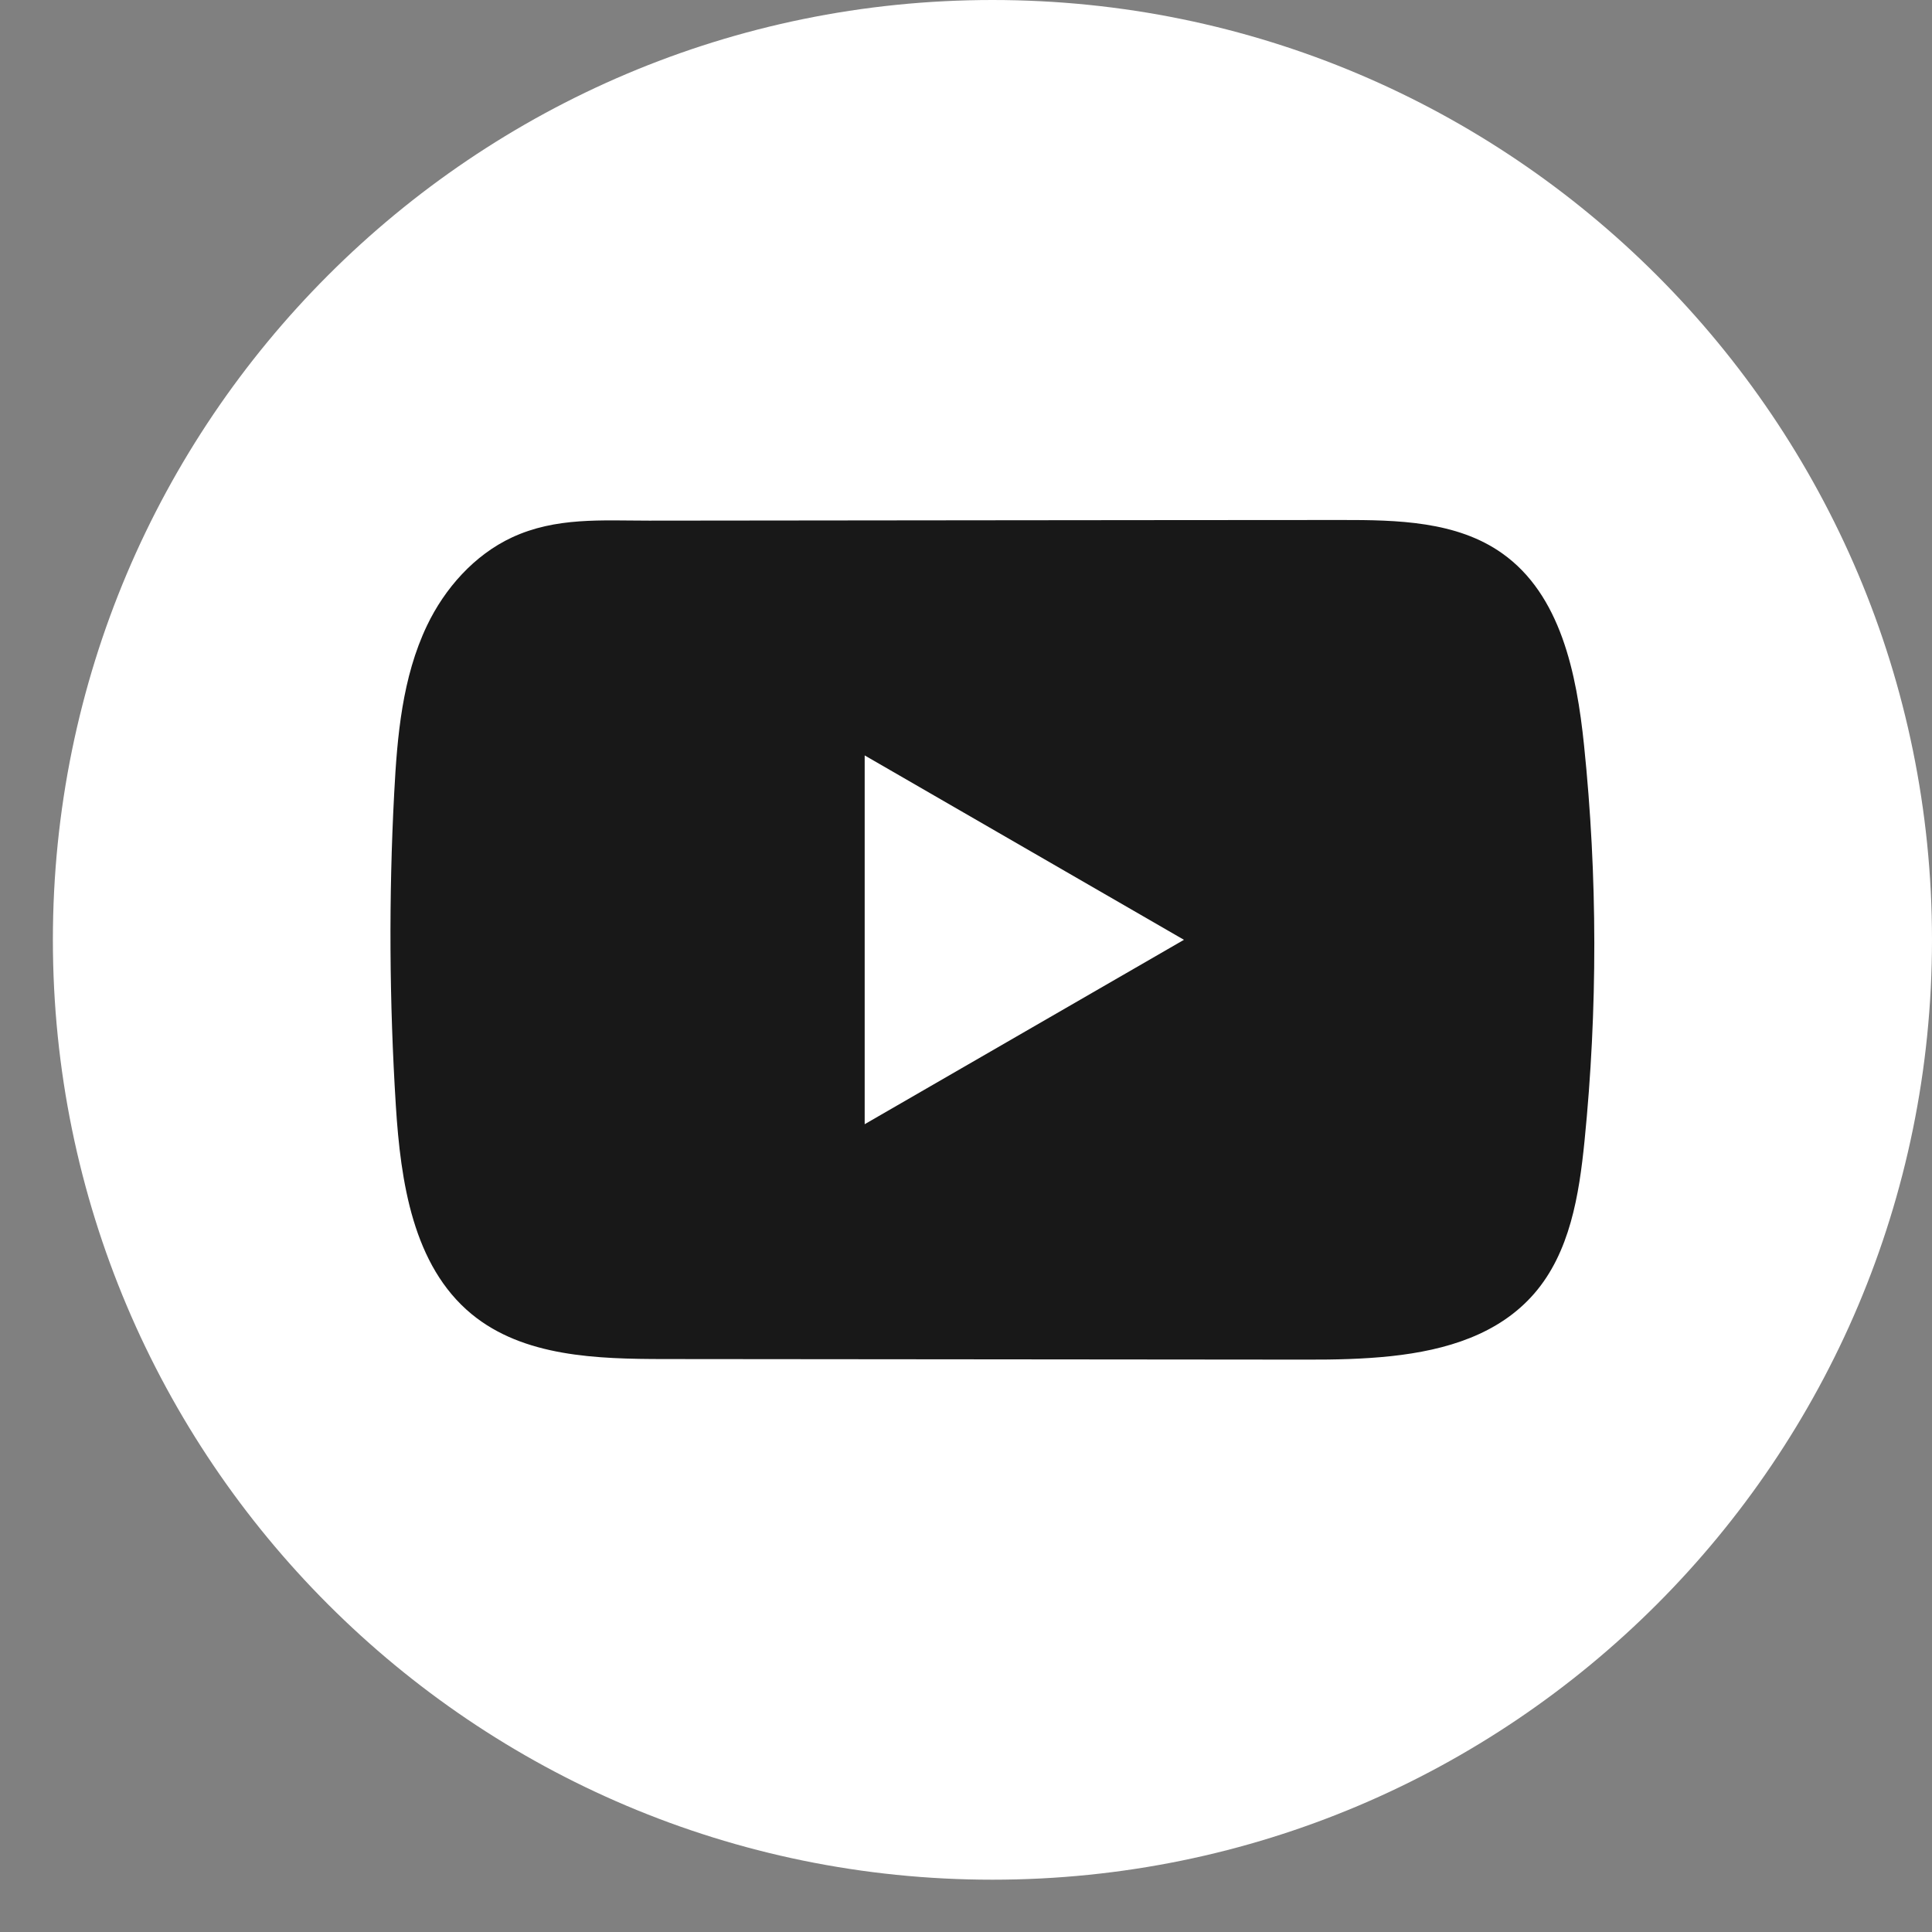 <svg width="27" height="27" viewBox="0 0 27 27" fill="none" xmlns="http://www.w3.org/2000/svg">
<rect x="0" y="0" width="27" height="27" fill="#808080" stroke="none"/>
<path d="M27 13.134C27 5.88 21.121 0 13.869 0C6.618 0 0.739 5.88 0.739 13.134C0.739 20.388 6.618 26.269 13.869 26.269C21.121 26.269 27 20.388 27 13.134Z" fill="white"/>
<path d="M22.137 10.413C22.034 9.415 21.812 8.312 20.993 7.733C20.359 7.283 19.526 7.266 18.748 7.267C17.104 7.267 15.459 7.27 13.815 7.271C12.233 7.273 10.652 7.274 9.071 7.276C8.41 7.276 7.768 7.225 7.154 7.511C6.627 7.757 6.215 8.224 5.967 8.743C5.622 9.466 5.551 10.284 5.509 11.084C5.432 12.539 5.441 13.998 5.532 15.453C5.599 16.514 5.77 17.687 6.59 18.364C7.317 18.963 8.343 18.992 9.286 18.993C12.28 18.996 15.274 18.999 18.268 19.001C18.652 19.002 19.052 18.994 19.443 18.952C20.213 18.869 20.946 18.648 21.441 18.078C21.94 17.503 22.068 16.703 22.144 15.945C22.328 14.106 22.327 12.25 22.137 10.413ZM12.084 15.711V10.557L16.546 13.134L12.084 15.711Z" fill="#181818"/>
</svg>
